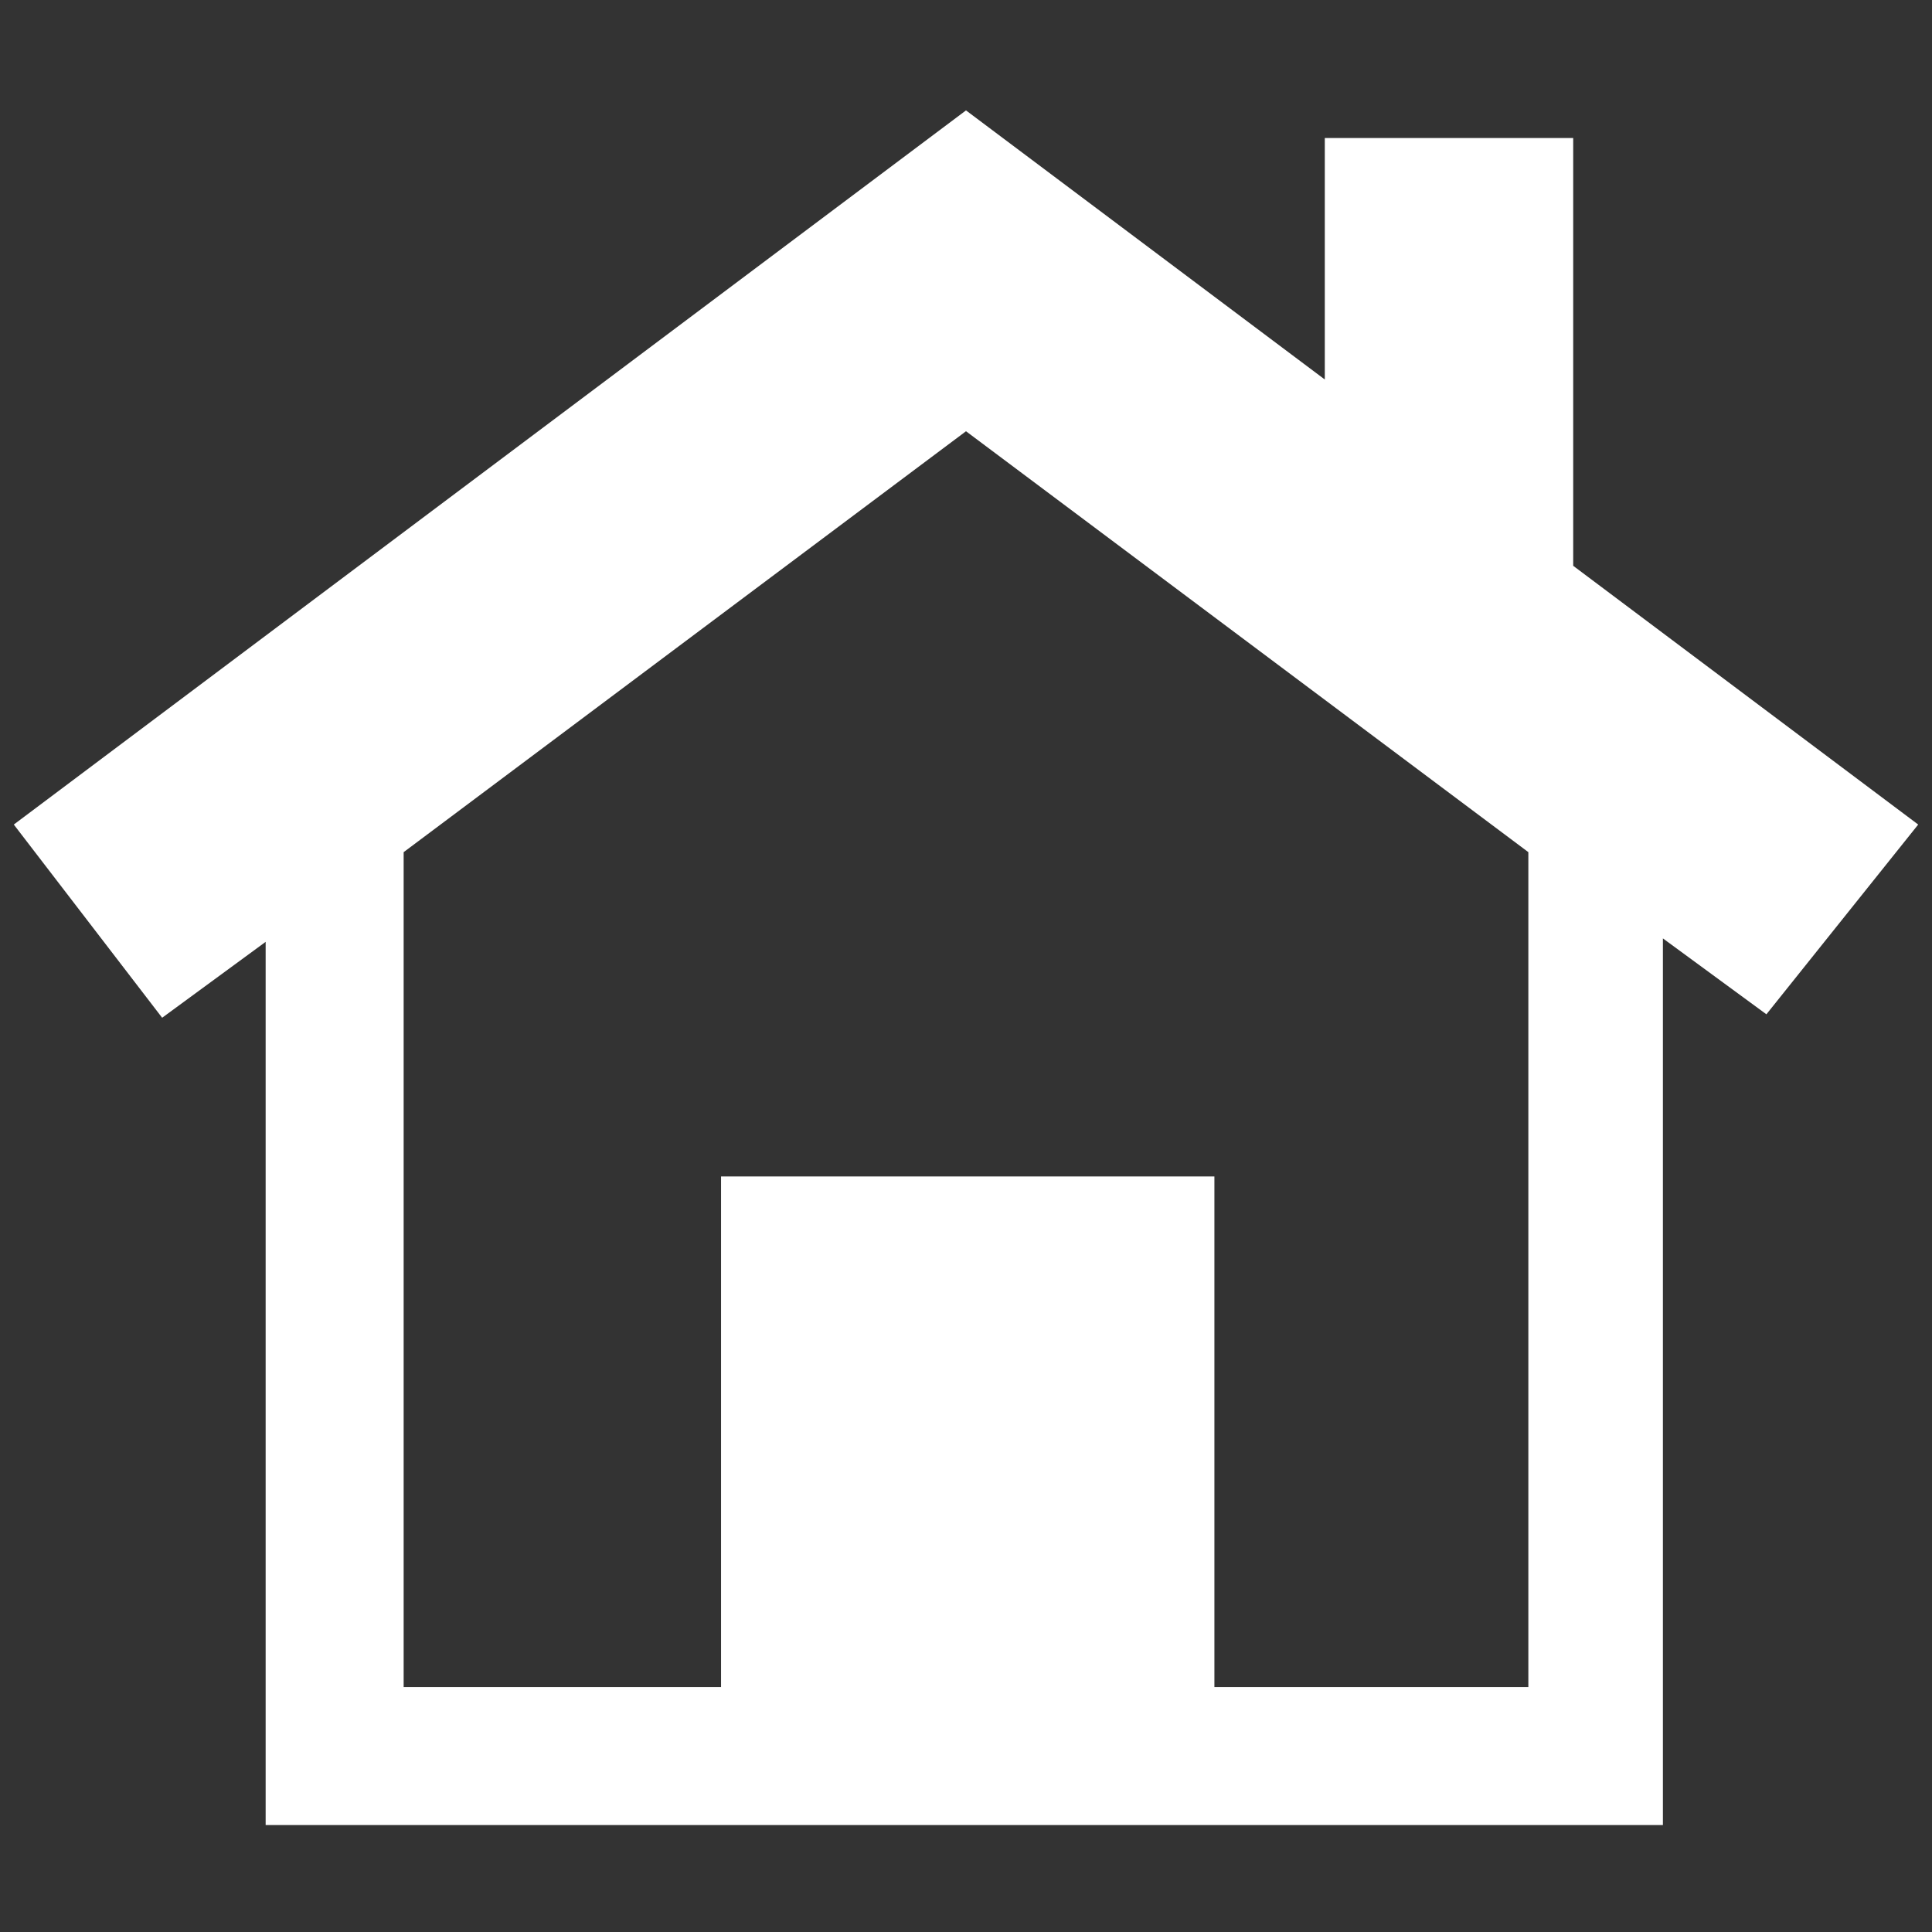 <?xml version="1.0" encoding="utf-8"?>
<!-- Generator: Adobe Illustrator 23.0.4, SVG Export Plug-In . SVG Version: 6.00 Build 0)  -->
<svg version="1.1" id="base" xmlns="http://www.w3.org/2000/svg" xmlns:xlink="http://www.w3.org/1999/xlink" x="0px" y="0px"
	 viewBox="0 0 56 56" style="enable-background:new 0 0 56 56;" xml:space="preserve">
<rect x="0" y="0" width="56" height="56" fill="#333333" stroke="none"/>
<style type="text/css">
	.st0{fill:#FFFFFF;}
</style>
<title>icon-dummy01</title>
<g id="ホーム">
	<path class="st0" d="M55.6,23.9l-10-7.5V4h-7.2v7L28,3.2L0.4,23.9l4.3,5.6l3-2.2v25.6h40.5V27.2l3,2.2L55.6,23.9z M44.3,48.9h-9.1
		V34.1H20.9v14.8h-9.2V24.7L28,12.5l16.3,12.2V48.9z"/>
</g>
</svg>
